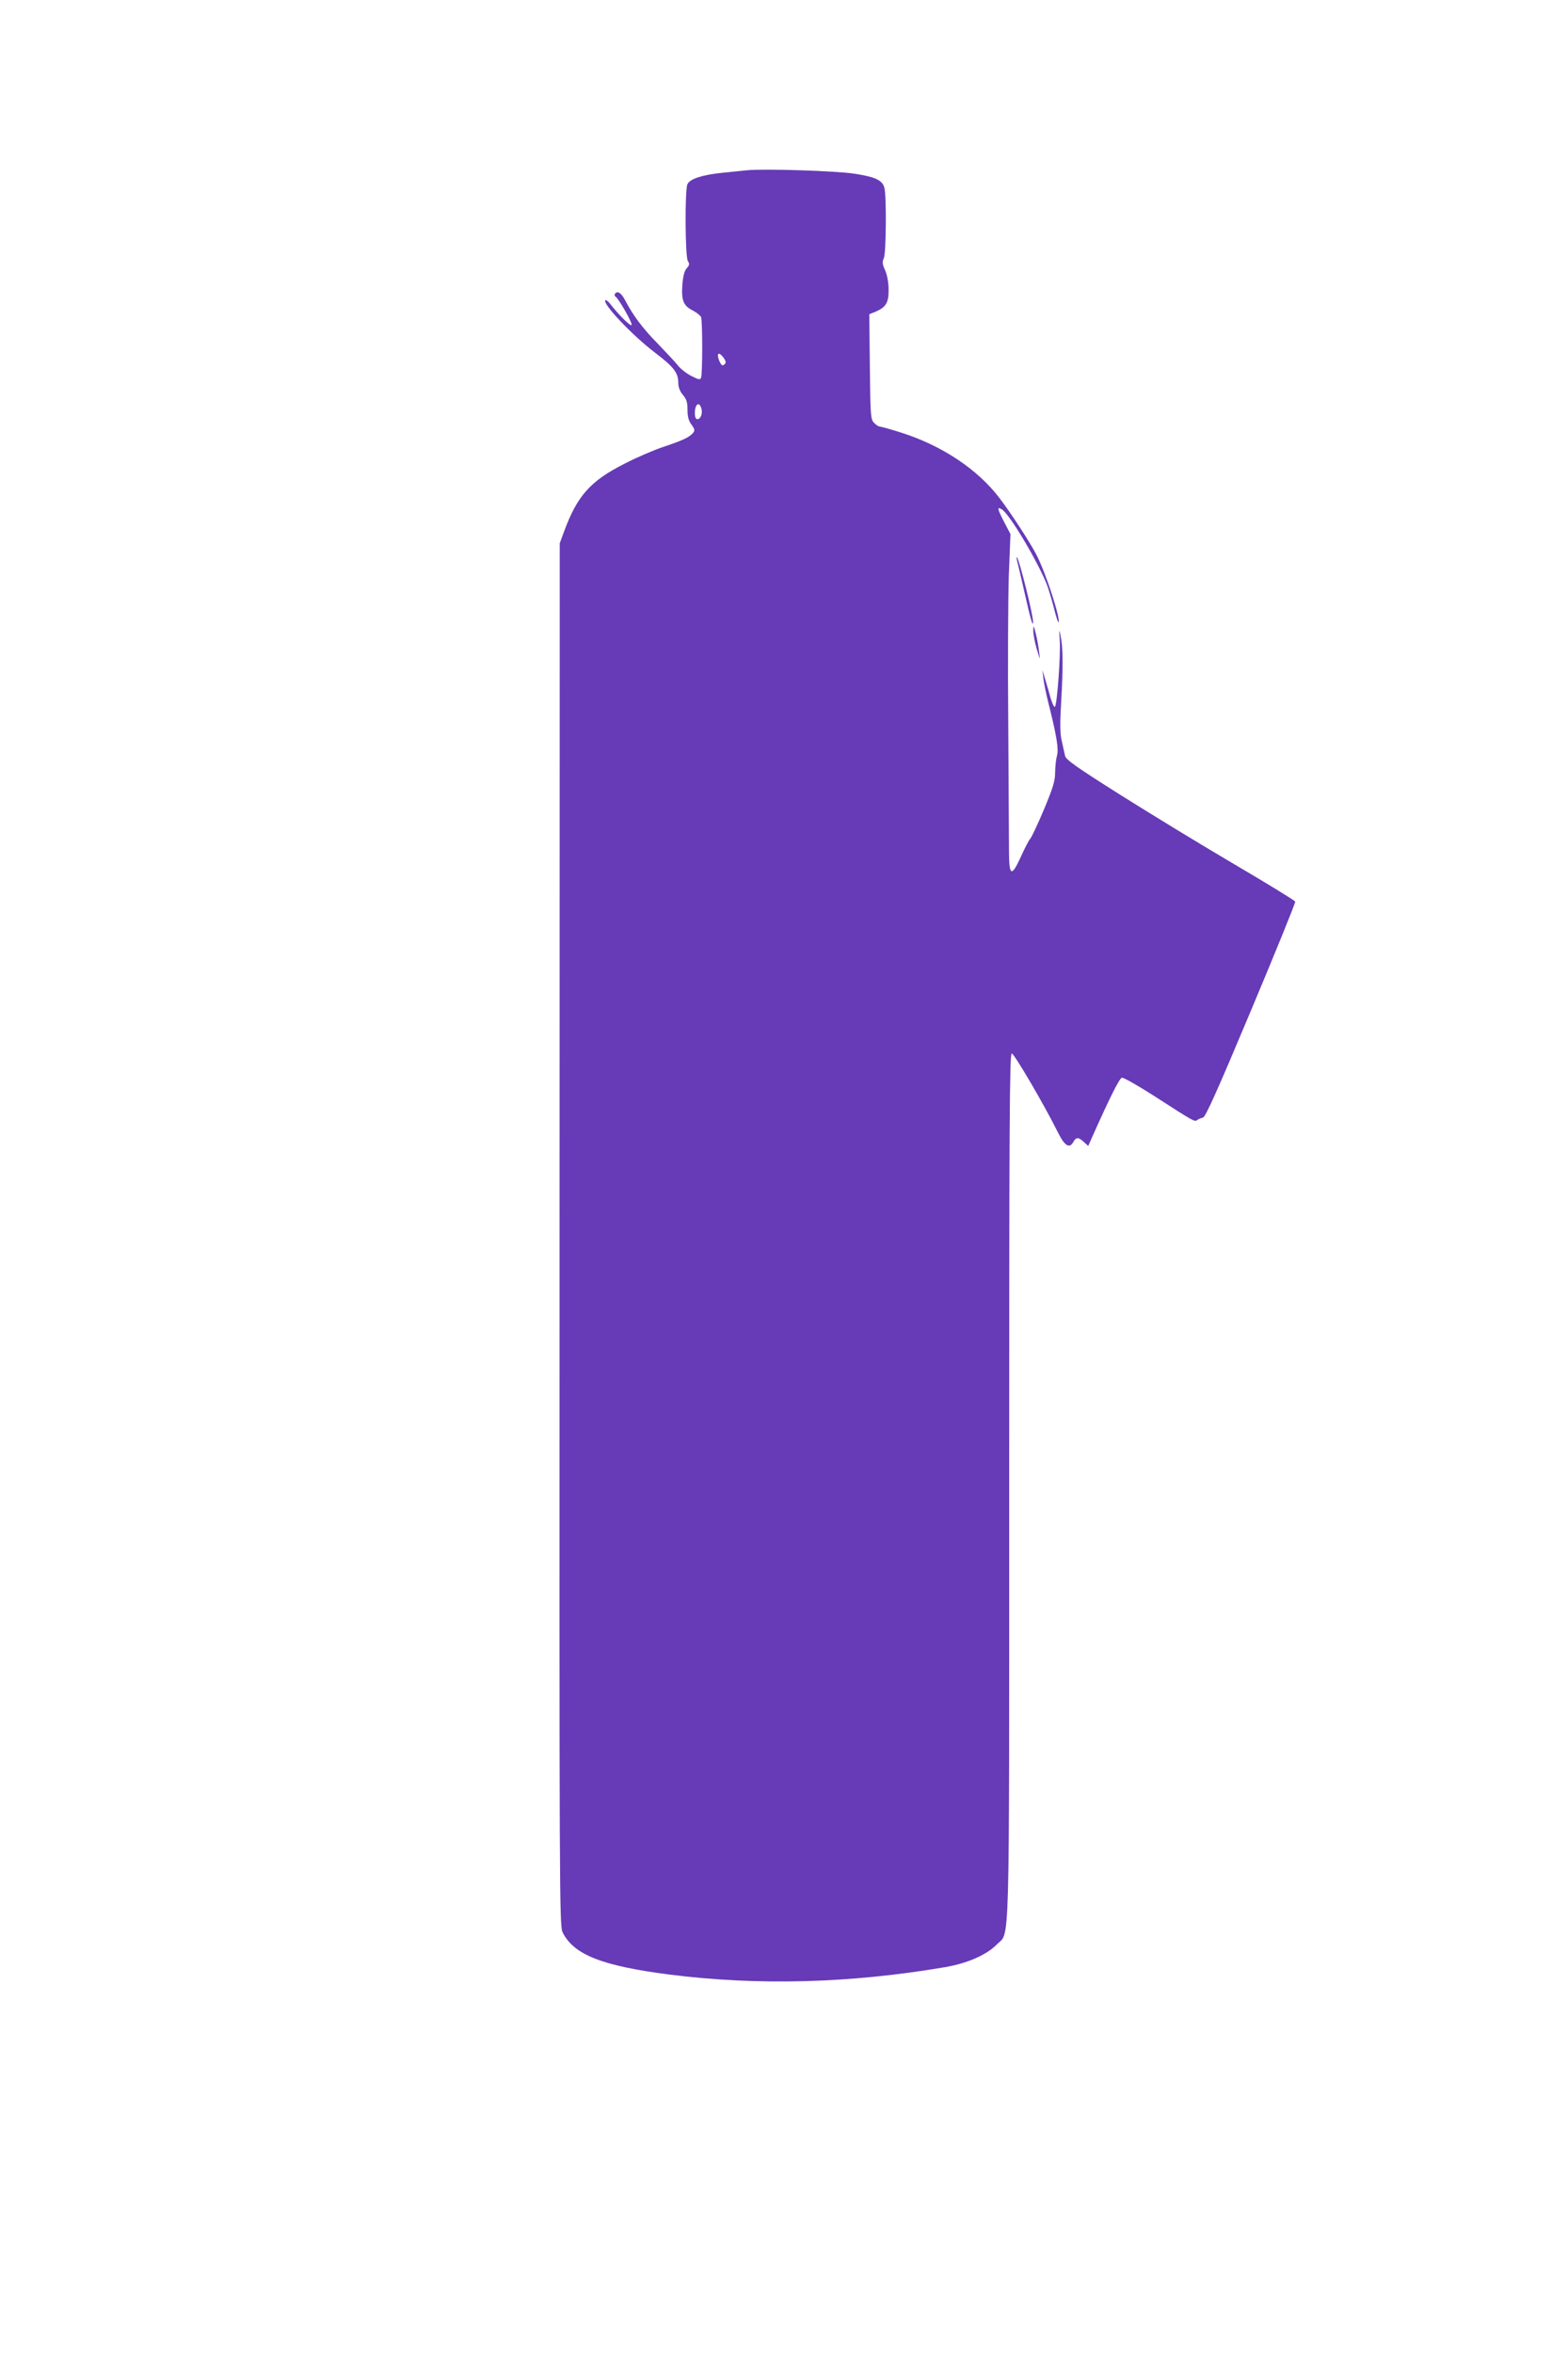 <?xml version="1.0" standalone="no"?>
<!DOCTYPE svg PUBLIC "-//W3C//DTD SVG 20010904//EN"
 "http://www.w3.org/TR/2001/REC-SVG-20010904/DTD/svg10.dtd">
<svg version="1.0" xmlns="http://www.w3.org/2000/svg"
 width="853pt" height="1280pt" viewBox="0 0 853 1280"
 preserveAspectRatio="xMidYMid meet">
<g transform="translate(0,1280) scale(0.1,-0.1)"
fill="#673ab7" stroke="none">
<path d="M4065 11874 c-22 -2 -84 -9 -137 -14 -106 -11 -173 -32 -188 -61 -15
-27 -13 -395 2 -419 10 -15 9 -22 -6 -39 -13 -14 -20 -42 -24 -91 -6 -85 6
-114 59 -140 20 -11 39 -26 43 -35 8 -21 8 -308 0 -329 -5 -13 -12 -12 -53 9
-26 13 -59 39 -73 57 -14 18 -64 71 -109 118 -83 84 -135 154 -179 238 -21 40
-42 53 -55 33 -3 -5 -1 -12 5 -16 17 -11 93 -145 86 -153 -7 -7 -69 54 -114
112 -12 16 -25 26 -29 23 -17 -18 144 -189 270 -285 104 -79 127 -110 127
-166 0 -22 9 -45 25 -64 20 -23 25 -41 25 -81 0 -37 6 -60 22 -81 18 -25 19
-32 8 -45 -19 -23 -57 -41 -162 -76 -51 -17 -147 -58 -212 -92 -184 -93 -256
-174 -327 -367 l-24 -65 -1 -3760 c-1 -3622 -1 -3761 17 -3796 60 -121 215
-182 581 -229 479 -61 982 -48 1498 40 123 21 227 67 282 123 73 76 68 -123
68 2494 0 1969 2 2353 14 2353 13 0 177 -280 250 -427 38 -77 64 -93 86 -53
14 26 28 25 57 -2 l23 -21 24 54 c95 213 146 314 159 317 9 2 84 -41 169 -95
228 -147 227 -146 241 -135 7 5 20 11 31 13 14 3 76 141 262 584 134 319 242
585 240 591 -2 6 -151 97 -331 203 -179 105 -459 276 -621 378 -239 151 -296
191 -300 212 -3 14 -11 51 -18 81 -10 42 -10 94 -3 215 11 190 10 294 -3 355
-9 42 -9 40 -5 -20 6 -74 -14 -350 -26 -364 -4 -5 -14 16 -23 45 -8 30 -22 77
-30 104 l-15 50 5 -45 c3 -25 14 -79 24 -120 49 -194 60 -264 50 -300 -5 -19
-10 -60 -10 -91 0 -46 -11 -82 -60 -200 -33 -79 -67 -150 -74 -159 -8 -8 -31
-52 -51 -97 -52 -114 -65 -110 -66 20 0 56 -2 368 -4 692 -3 325 -1 691 3 815
l9 225 -34 65 c-38 74 -40 85 -14 70 42 -22 206 -300 250 -420 10 -30 27 -87
37 -127 10 -40 20 -70 22 -68 14 14 -67 265 -119 366 -31 62 -139 228 -201
309 -120 158 -315 288 -542 359 -54 17 -104 31 -111 31 -6 0 -20 9 -31 21 -18
19 -19 42 -22 305 l-3 285 33 13 c58 25 73 50 72 121 0 39 -8 80 -19 105 -15
33 -16 45 -7 66 13 27 15 340 3 383 -11 41 -50 59 -161 76 -101 16 -494 28
-585 19z m-118 -1047 c-2 -6 -8 -12 -14 -14 -12 -4 -35 52 -25 62 9 8 44 -35
39 -48z m-132 -247 c9 -27 -3 -60 -21 -60 -9 0 -14 11 -14 33 0 48 23 66 35
27z"/>
<path d="M5534 9745 c5 -16 23 -97 42 -179 30 -134 44 -180 44 -149 0 40 -75
340 -88 353 -2 3 -2 -8 2 -25z"/>
<path d="M5621 9370 c0 -19 8 -64 19 -100 19 -63 19 -64 13 -17 -3 27 -11 72
-18 100 -12 48 -13 49 -14 17z"/>
</g>
</svg>
